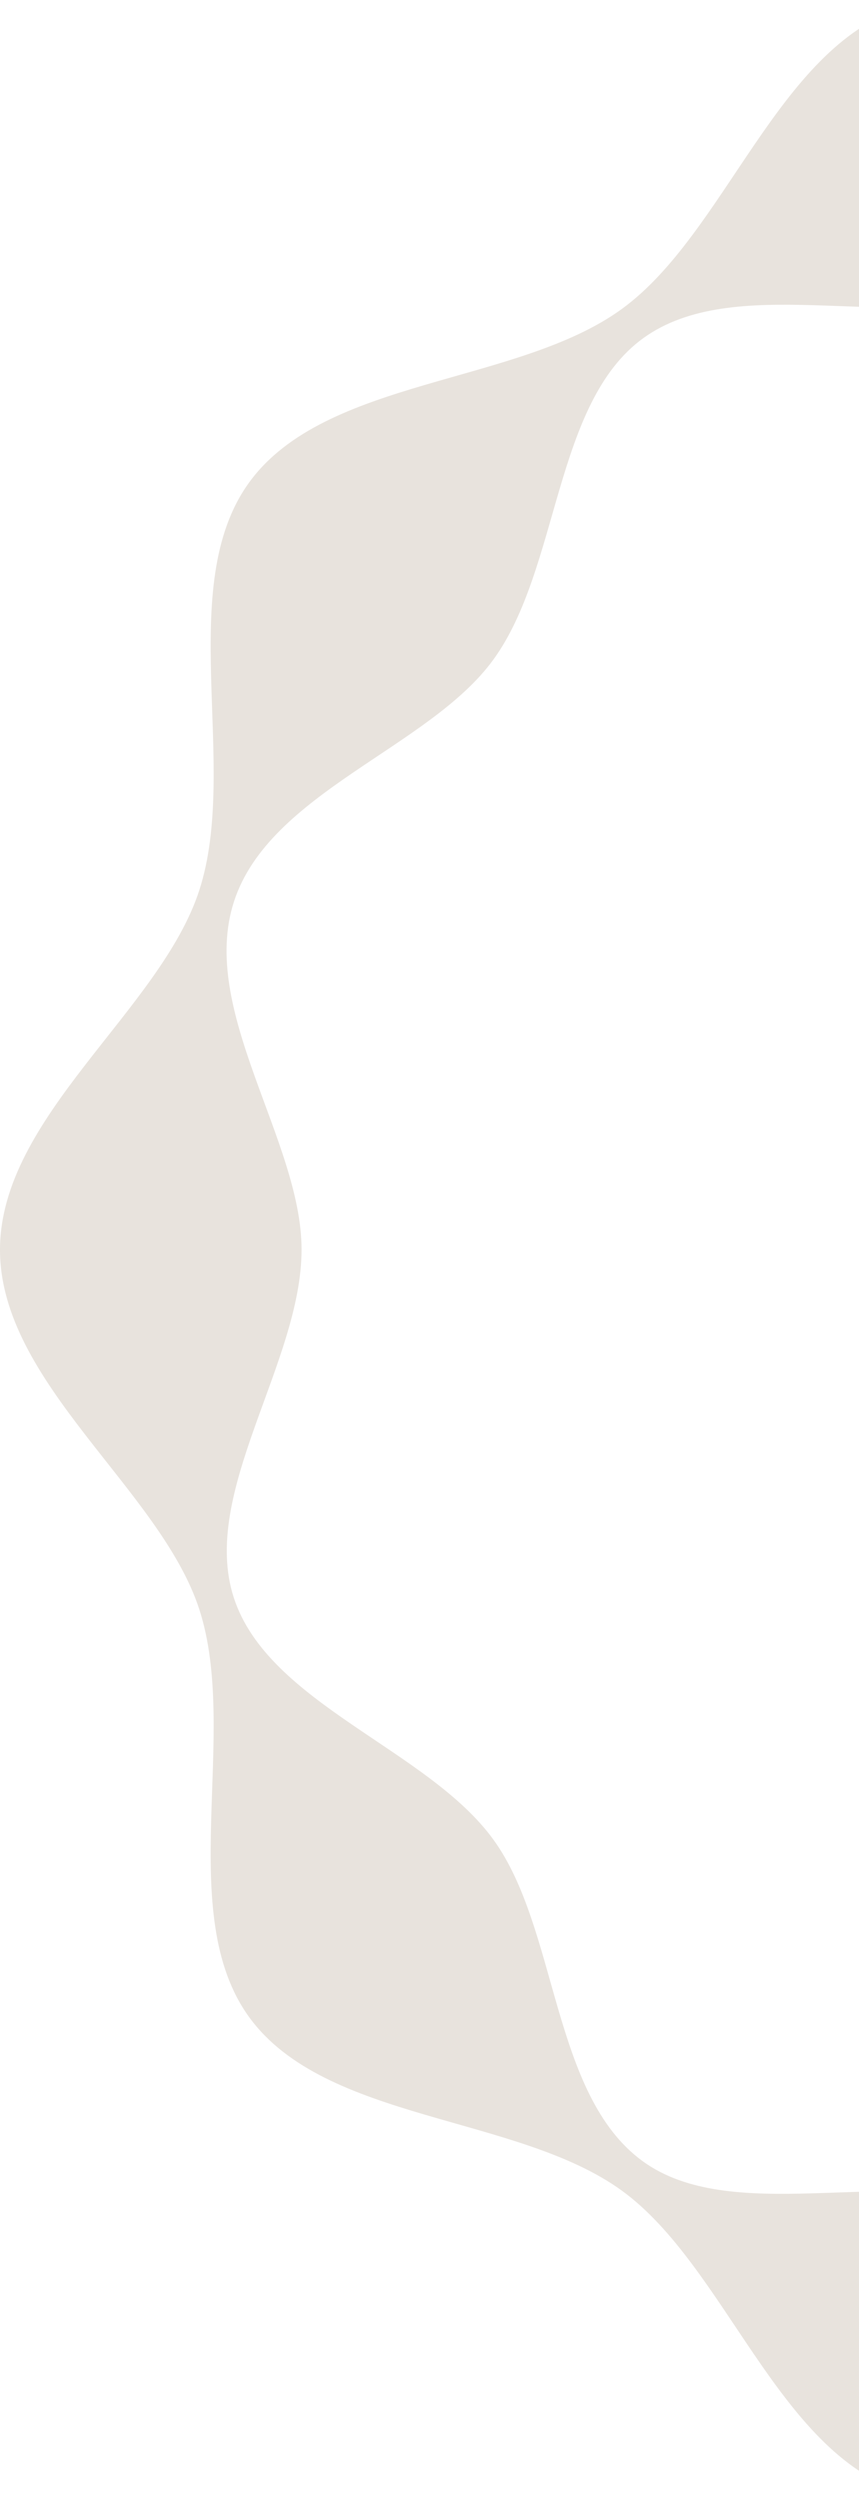 <svg xmlns="http://www.w3.org/2000/svg" width="155" height="451" viewBox="0 0 155 451" fill="none"><path d="M426.026 87.011C412.278 68.124 377.676 69.46 358.788 55.73C340.086 42.13 330.754 8.715 308.285 1.424C286.615 -5.608 259.508 15.691 235.5 15.691C211.492 15.691 184.385 -5.608 162.714 1.424C140.246 8.715 130.914 42.13 112.212 55.73C93.324 69.478 58.703 68.124 44.974 87.011C31.374 105.713 43.248 138.145 35.957 160.613C28.925 182.284 0 201.431 0 225.458C0 249.485 28.906 268.632 35.957 290.302C43.248 312.771 31.374 345.202 44.974 363.904C58.722 382.792 93.324 381.456 112.212 395.185C130.914 408.785 140.246 442.2 162.714 449.492C184.385 456.523 211.492 435.224 235.5 435.224C259.508 435.224 286.615 456.523 308.285 449.492C330.754 442.2 340.086 408.785 358.788 395.185C377.676 381.437 412.278 382.792 426.026 363.904C439.626 345.202 427.752 312.771 435.043 290.302C442.075 268.632 471 249.485 471 225.458C471 201.431 442.094 182.284 435.043 160.613C427.752 138.145 439.626 105.713 426.026 87.011ZM428.735 288.299C422.334 308.002 393.483 316.018 381.943 331.918C369.957 348.393 371.052 378.19 354.911 389.898C338.602 401.735 310.549 391.382 291.383 397.635C272.422 403.813 255.835 428.73 235.444 428.73C215.778 428.73 199.228 403.998 179.524 397.597C159.82 391.197 131.897 401.438 115.978 389.879C99.503 377.894 100.746 347.985 89.02 331.844C77.201 315.535 48.425 307.39 42.191 288.224C36.012 269.263 54.417 245.811 54.417 225.421C54.417 205.754 35.808 182.321 42.228 162.617C48.629 142.913 77.48 134.898 89.02 118.998C101.005 102.522 99.911 72.725 116.052 61.018C132.361 49.181 160.414 59.533 179.58 53.281C198.541 47.103 215.128 22.185 235.519 22.185C255.185 22.185 271.735 46.899 291.439 53.318C311.143 59.738 339.066 49.477 354.985 61.036C371.46 73.022 370.217 102.93 381.943 119.072C393.762 135.38 422.538 143.525 428.772 162.691C434.95 181.653 416.545 205.105 416.527 225.495C416.527 245.162 435.136 268.595 428.716 288.299H428.735Z" fill="#E8E3DD"></path></svg>